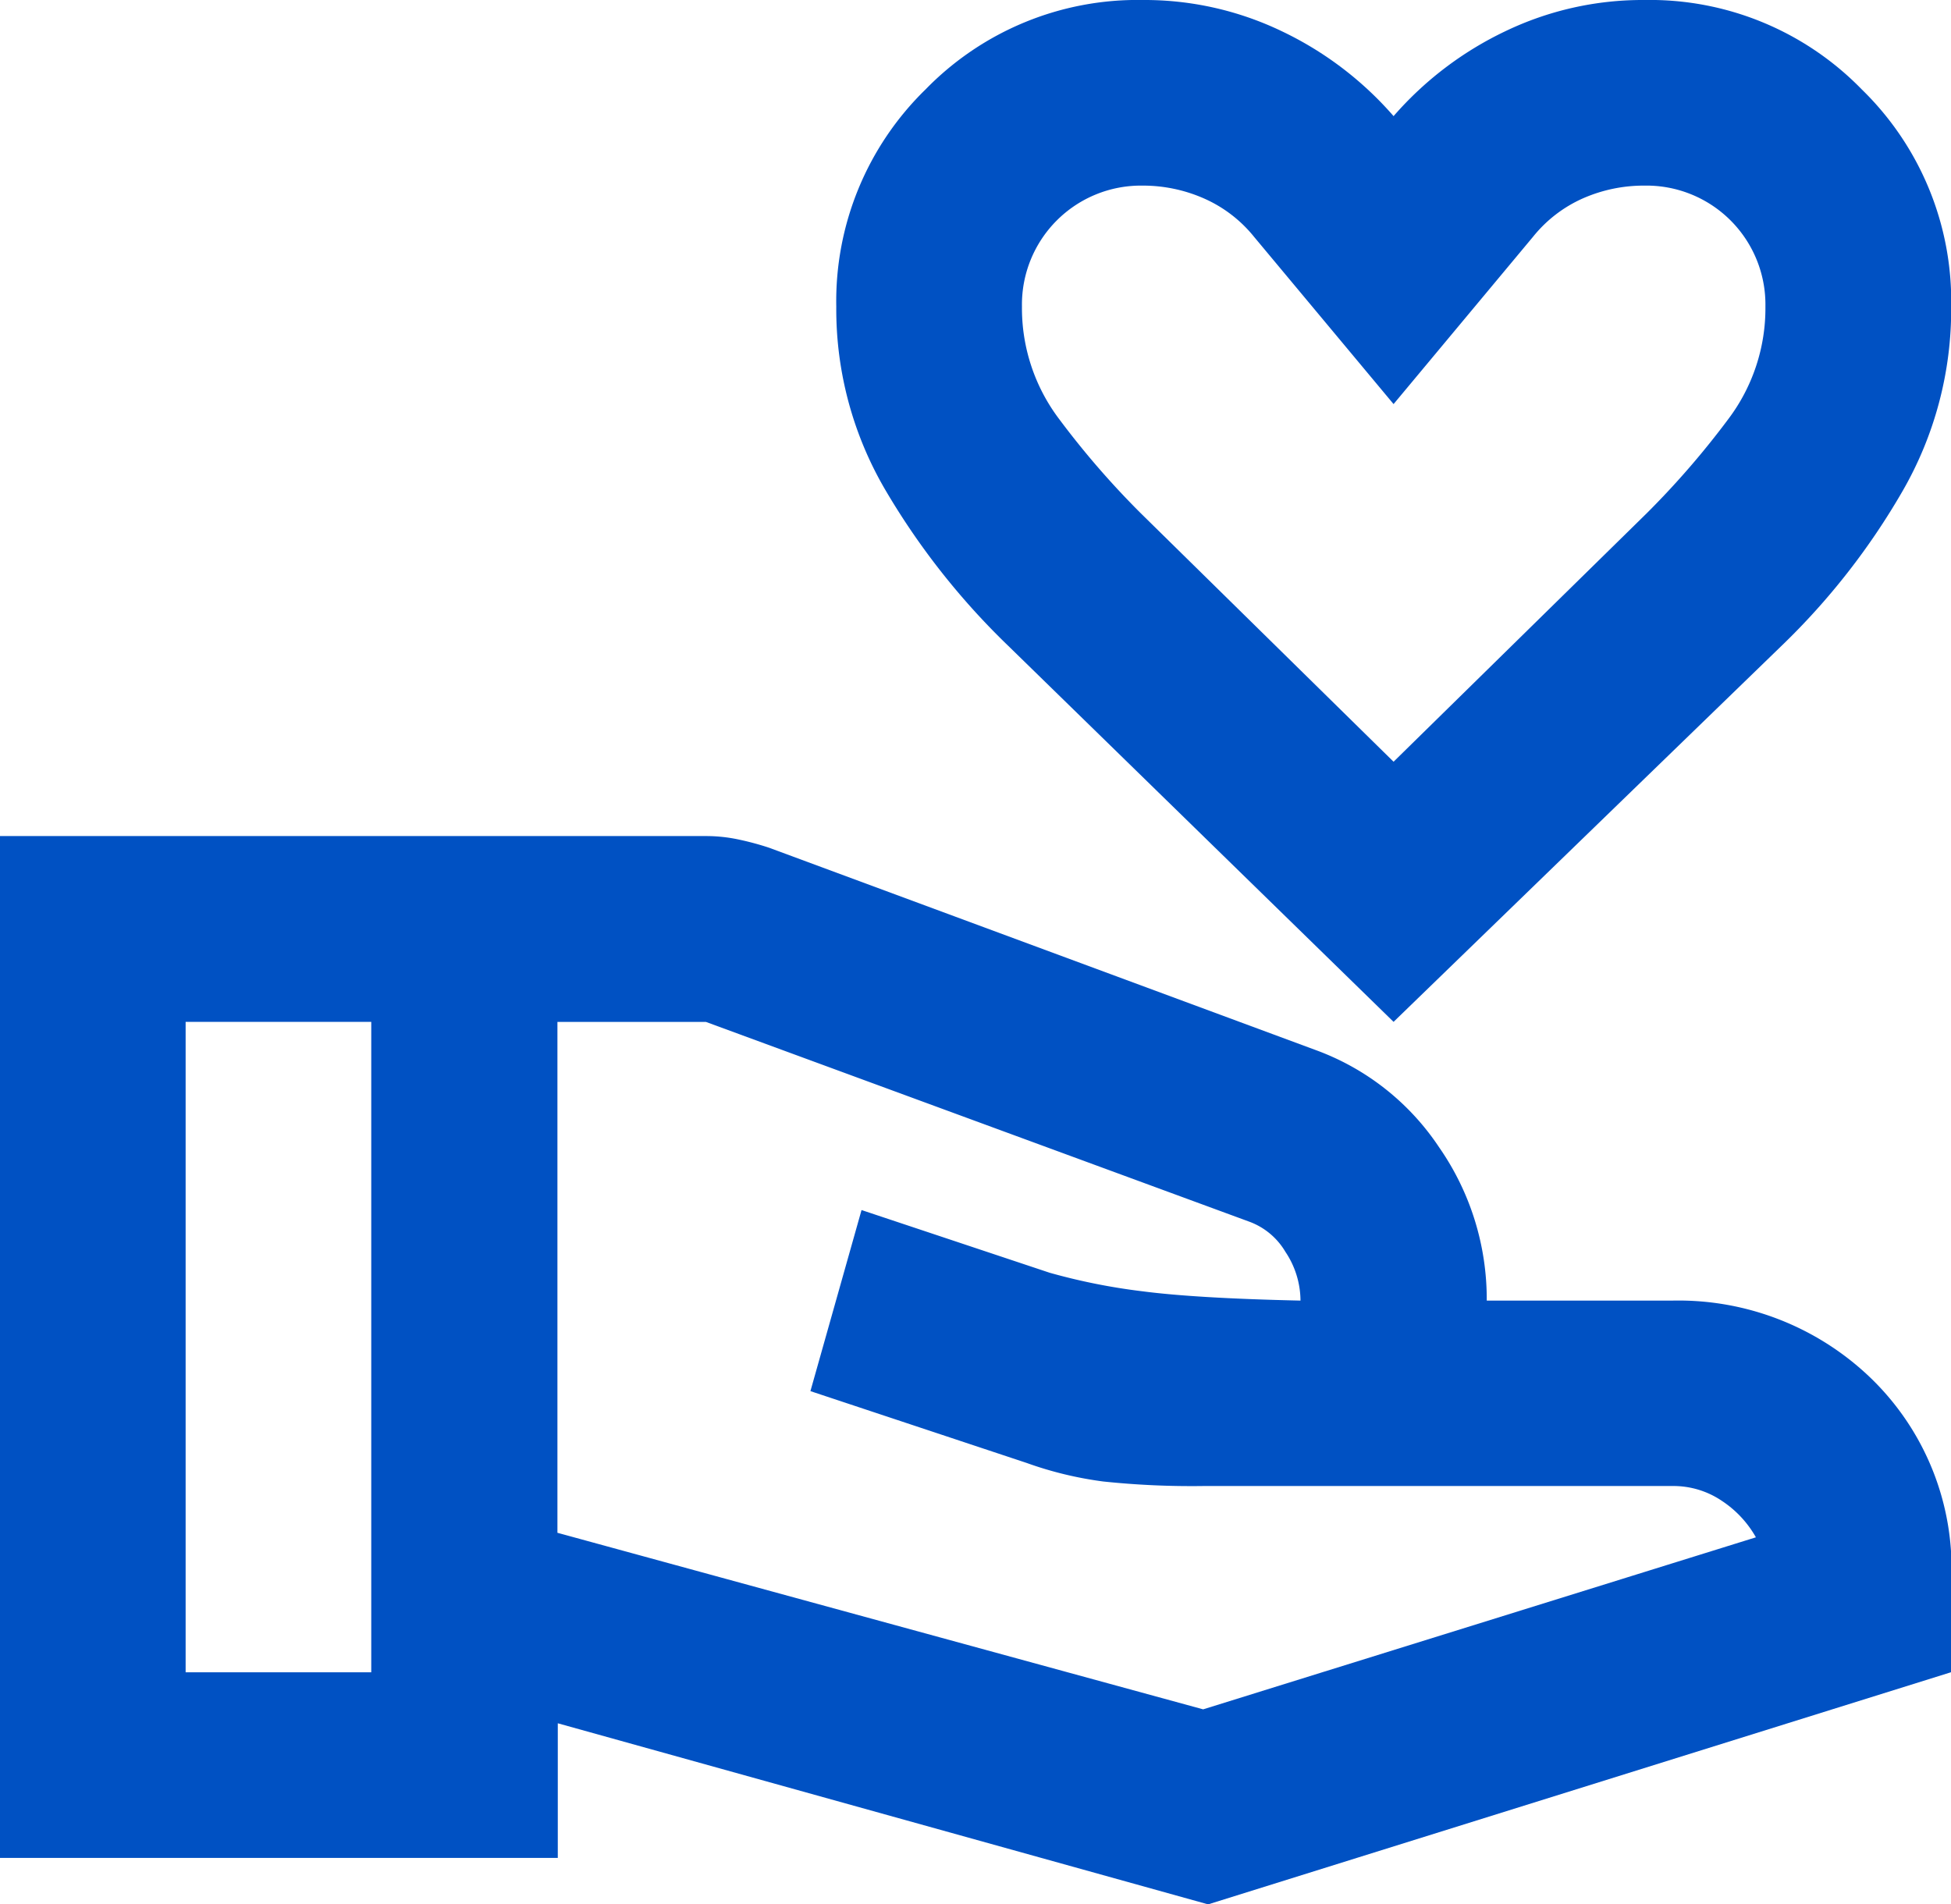 <svg xmlns="http://www.w3.org/2000/svg" id="volunteer_activism" width="43.092" height="42.066" viewBox="0 0 43.092 42.066">
  <path id="Caminho_8535" data-name="Caminho 8535" d="M31.78,24.572l-8.516-8.311a16.1,16.1,0,0,1-2.693-3.411,7.893,7.893,0,0,1-1.1-4.078,6.53,6.53,0,0,1,1.975-4.8A6.53,6.53,0,0,1,26.24,2a7,7,0,0,1,3.078.693A7.6,7.6,0,0,1,31.78,4.565a7.6,7.6,0,0,1,2.462-1.872A7,7,0,0,1,37.321,2a6.53,6.53,0,0,1,4.8,1.975,6.53,6.53,0,0,1,1.975,4.8,8.037,8.037,0,0,1-1.077,4.078,15.458,15.458,0,0,1-2.668,3.411Zm0-5.746,5.592-5.489a18.849,18.849,0,0,0,1.8-2.078,4.063,4.063,0,0,0,.821-2.488A2.628,2.628,0,0,0,37.321,6.1a3.338,3.338,0,0,0-1.359.282,2.943,2.943,0,0,0-1.1.846L31.78,10.926,28.7,7.233a2.943,2.943,0,0,0-1.1-.846A3.338,3.338,0,0,0,26.24,6.1a2.628,2.628,0,0,0-2.668,2.668,4.063,4.063,0,0,0,.821,2.488,18.849,18.849,0,0,0,1.8,2.078ZM13.312,35.858l14.262,3.9,12.209-3.8a2.343,2.343,0,0,0-.744-.8,1.908,1.908,0,0,0-1.1-.333H27.574a18.674,18.674,0,0,1-2.206-.1,8.109,8.109,0,0,1-1.693-.41L18.9,32.729l1.129-4,4.155,1.385a13.569,13.569,0,0,0,2.052.41q1.18.154,3.488.205a1.947,1.947,0,0,0-.333-1.077,1.544,1.544,0,0,0-.8-.667l-12-4.412H13.312ZM1,43.04V20.468H16.6a3.419,3.419,0,0,1,.718.077,6.272,6.272,0,0,1,.667.18l12.056,4.463a5.564,5.564,0,0,1,2.745,2.155,5.873,5.873,0,0,1,1.052,3.386h4.1A6.124,6.124,0,0,1,42.3,32.421a5.849,5.849,0,0,1,1.8,4.463v2.052l-16.416,5.13-14.364-4V43.04Zm4.1-4.1h4.1V24.572H5.1Z" transform="translate(-1 -2)" fill="#0051c3"/>
</svg>